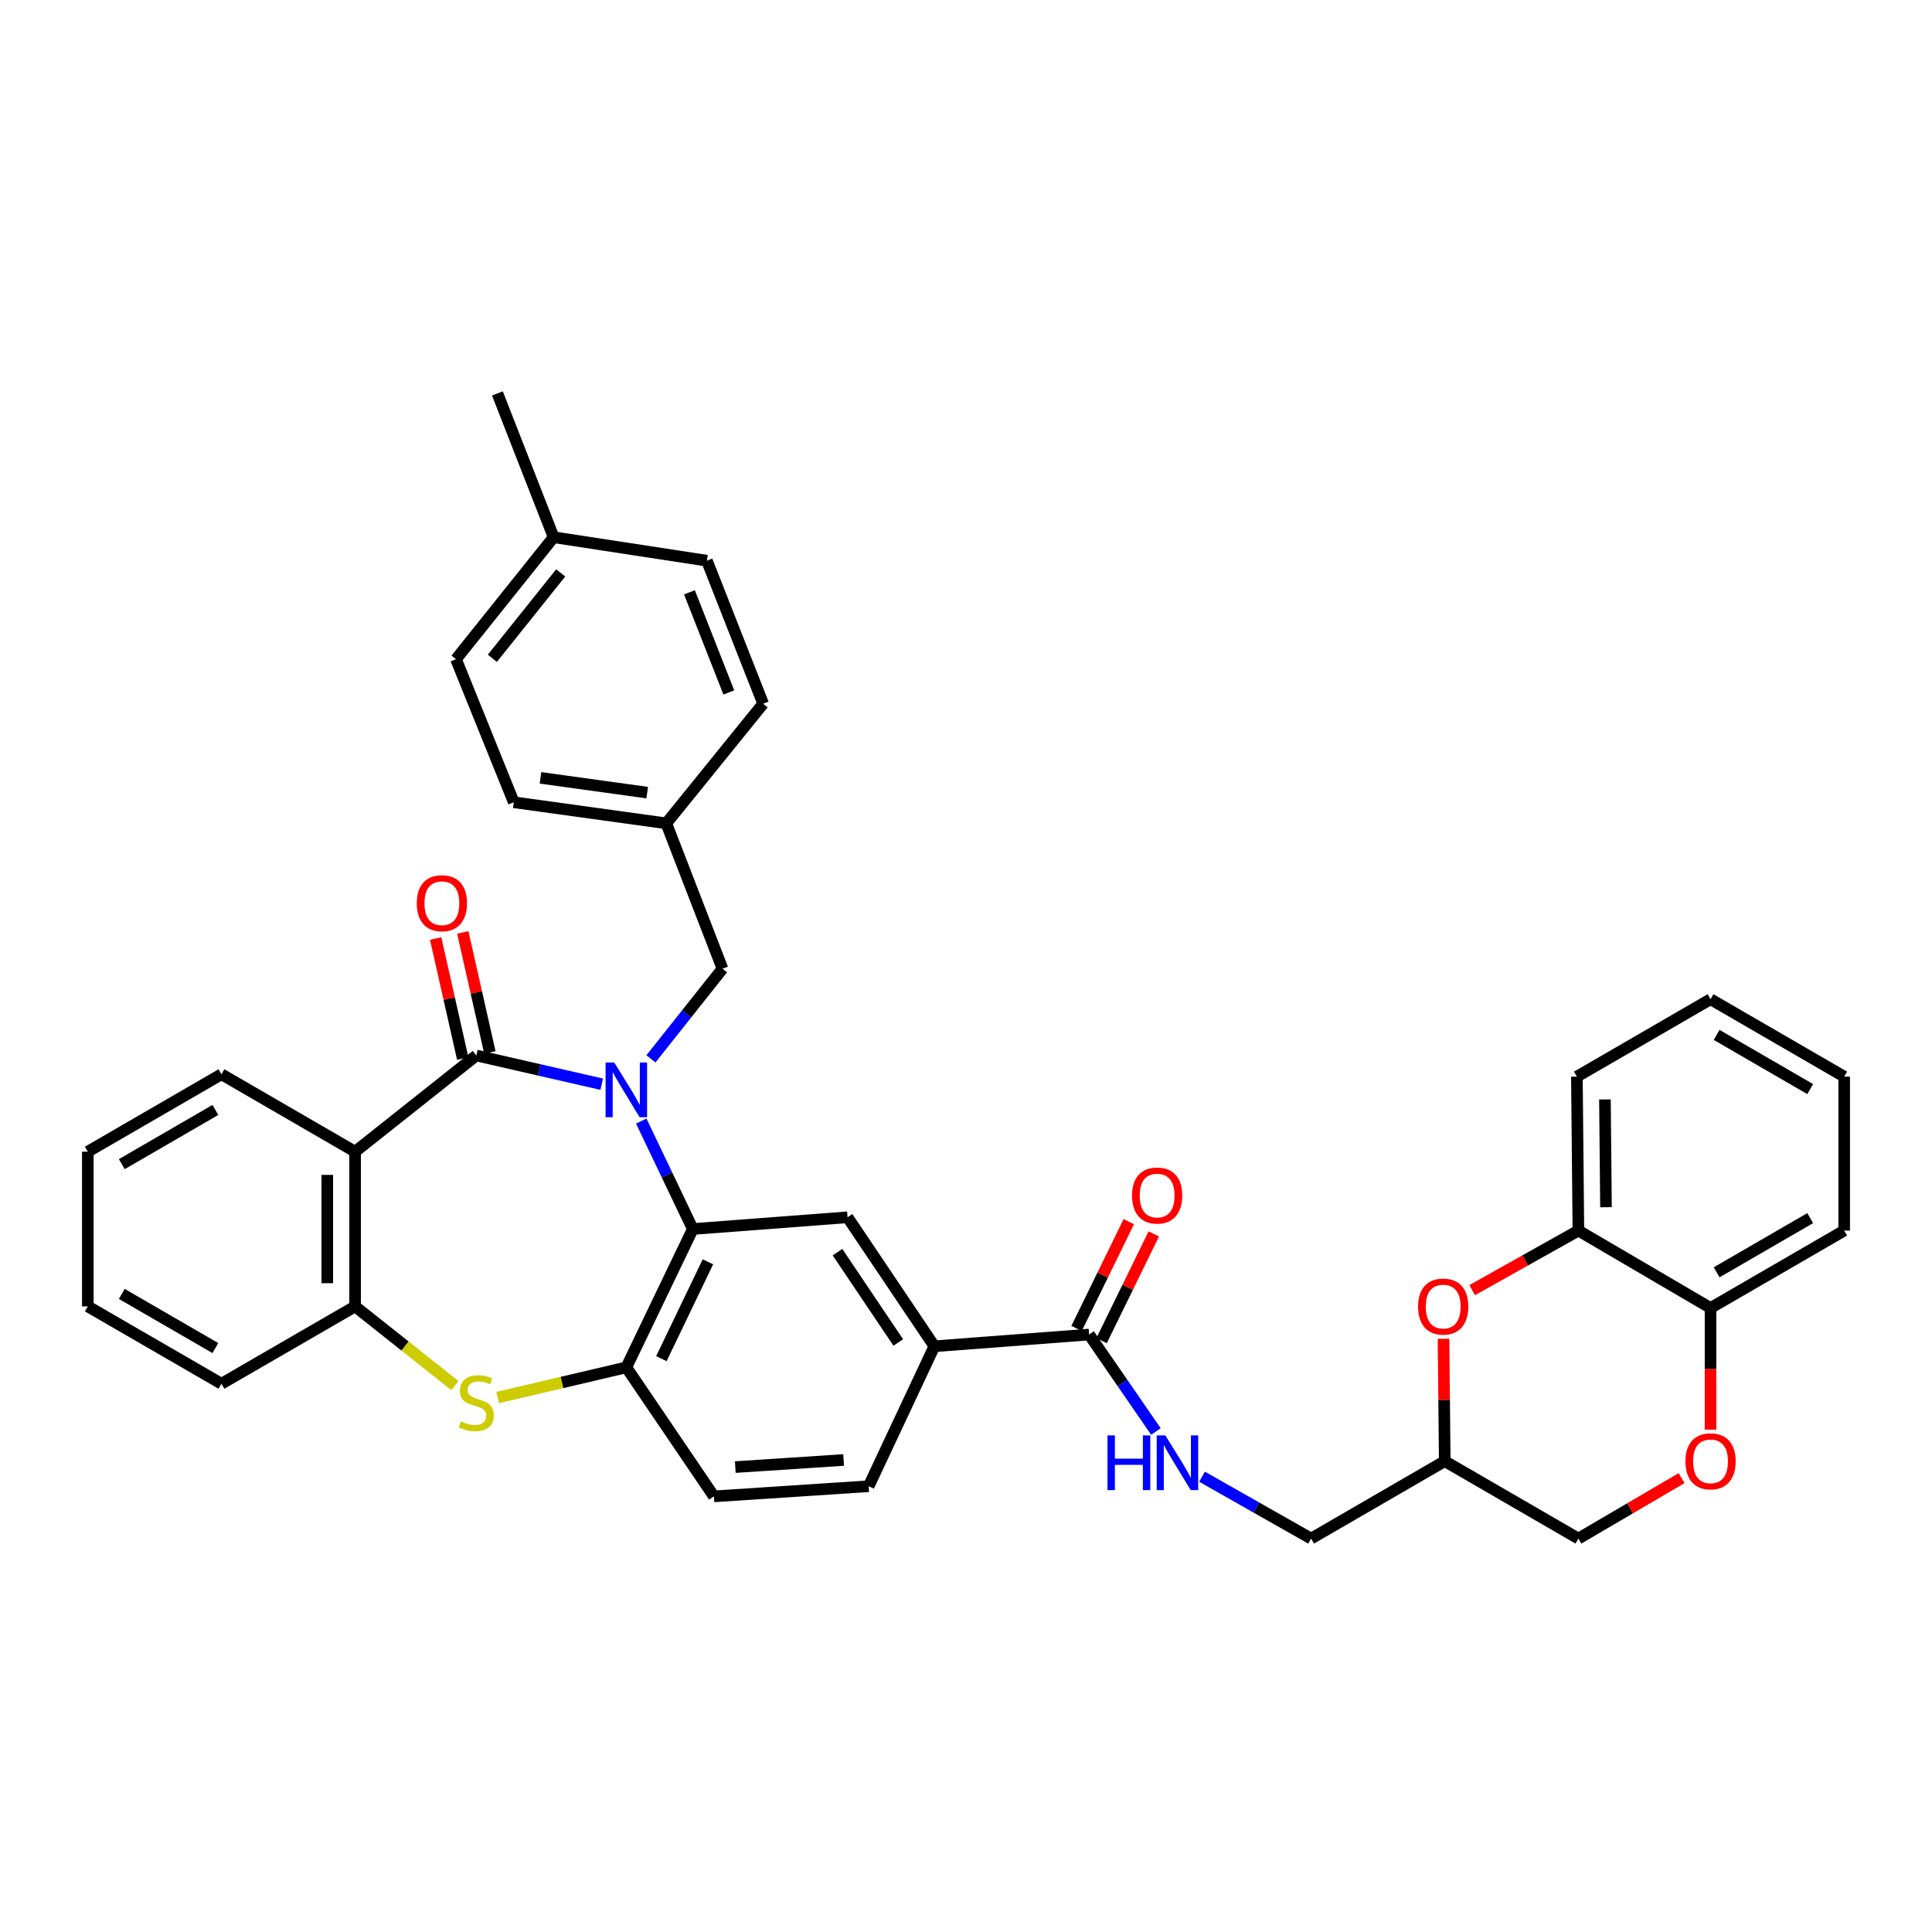 <?xml version='1.0' encoding='iso-8859-1'?>
<svg version='1.1' baseProfile='full'
              xmlns='http://www.w3.org/2000/svg'
                      xmlns:rdkit='http://www.rdkit.org/xml'
                      xmlns:xlink='http://www.w3.org/1999/xlink'
                  xml:space='preserve'
width='1000px' height='1000px' viewBox='0 0 1000 1000'>
<!-- END OF HEADER -->
<rect style='opacity:1.0;fill:#FFFFFF;stroke:none' width='1000' height='1000' x='0' y='0'> </rect>
<path class='bond-0' d='M 311.458,561.186 L 278.997,553.752' style='fill:none;fill-rule:evenodd;stroke:#0000FF;stroke-width:6px;stroke-linecap:butt;stroke-linejoin:miter;stroke-opacity:1' />
<path class='bond-0' d='M 278.997,553.752 L 246.536,546.319' style='fill:none;fill-rule:evenodd;stroke:#000000;stroke-width:6px;stroke-linecap:butt;stroke-linejoin:miter;stroke-opacity:1' />
<path class='bond-1' d='M 331.906,580.258 L 345.251,608.199' style='fill:none;fill-rule:evenodd;stroke:#0000FF;stroke-width:6px;stroke-linecap:butt;stroke-linejoin:miter;stroke-opacity:1' />
<path class='bond-1' d='M 345.251,608.199 L 358.597,636.14' style='fill:none;fill-rule:evenodd;stroke:#000000;stroke-width:6px;stroke-linecap:butt;stroke-linejoin:miter;stroke-opacity:1' />
<path class='bond-11' d='M 336.931,548.054 L 355.447,524.731' style='fill:none;fill-rule:evenodd;stroke:#0000FF;stroke-width:6px;stroke-linecap:butt;stroke-linejoin:miter;stroke-opacity:1' />
<path class='bond-11' d='M 355.447,524.731 L 373.964,501.408' style='fill:none;fill-rule:evenodd;stroke:#000000;stroke-width:6px;stroke-linecap:butt;stroke-linejoin:miter;stroke-opacity:1' />
<path class='bond-2' d='M 246.536,546.319 L 183.802,596.109' style='fill:none;fill-rule:evenodd;stroke:#000000;stroke-width:6px;stroke-linecap:butt;stroke-linejoin:miter;stroke-opacity:1' />
<path class='bond-14' d='M 253.559,544.733 L 246.546,513.673' style='fill:none;fill-rule:evenodd;stroke:#000000;stroke-width:6px;stroke-linecap:butt;stroke-linejoin:miter;stroke-opacity:1' />
<path class='bond-14' d='M 246.546,513.673 L 239.533,482.613' style='fill:none;fill-rule:evenodd;stroke:#FF0000;stroke-width:6px;stroke-linecap:butt;stroke-linejoin:miter;stroke-opacity:1' />
<path class='bond-14' d='M 239.513,547.904 L 232.5,516.845' style='fill:none;fill-rule:evenodd;stroke:#000000;stroke-width:6px;stroke-linecap:butt;stroke-linejoin:miter;stroke-opacity:1' />
<path class='bond-14' d='M 232.5,516.845 L 225.487,485.785' style='fill:none;fill-rule:evenodd;stroke:#FF0000;stroke-width:6px;stroke-linecap:butt;stroke-linejoin:miter;stroke-opacity:1' />
<path class='bond-4' d='M 358.597,636.14 L 324.19,707.745' style='fill:none;fill-rule:evenodd;stroke:#000000;stroke-width:6px;stroke-linecap:butt;stroke-linejoin:miter;stroke-opacity:1' />
<path class='bond-4' d='M 366.414,653.117 L 342.33,703.241' style='fill:none;fill-rule:evenodd;stroke:#000000;stroke-width:6px;stroke-linecap:butt;stroke-linejoin:miter;stroke-opacity:1' />
<path class='bond-6' d='M 358.597,636.14 L 438.69,630.06' style='fill:none;fill-rule:evenodd;stroke:#000000;stroke-width:6px;stroke-linecap:butt;stroke-linejoin:miter;stroke-opacity:1' />
<path class='bond-5' d='M 183.802,596.109 L 183.802,676.194' style='fill:none;fill-rule:evenodd;stroke:#000000;stroke-width:6px;stroke-linecap:butt;stroke-linejoin:miter;stroke-opacity:1' />
<path class='bond-5' d='M 169.403,608.122 L 169.403,664.182' style='fill:none;fill-rule:evenodd;stroke:#000000;stroke-width:6px;stroke-linecap:butt;stroke-linejoin:miter;stroke-opacity:1' />
<path class='bond-23' d='M 183.802,596.109 L 114.628,556.038' style='fill:none;fill-rule:evenodd;stroke:#000000;stroke-width:6px;stroke-linecap:butt;stroke-linejoin:miter;stroke-opacity:1' />
<path class='bond-3' d='M 257.61,723.37 L 290.9,715.558' style='fill:none;fill-rule:evenodd;stroke:#CCCC00;stroke-width:6px;stroke-linecap:butt;stroke-linejoin:miter;stroke-opacity:1' />
<path class='bond-3' d='M 290.9,715.558 L 324.19,707.745' style='fill:none;fill-rule:evenodd;stroke:#000000;stroke-width:6px;stroke-linecap:butt;stroke-linejoin:miter;stroke-opacity:1' />
<path class='bond-37' d='M 235.454,717.176 L 209.628,696.685' style='fill:none;fill-rule:evenodd;stroke:#CCCC00;stroke-width:6px;stroke-linecap:butt;stroke-linejoin:miter;stroke-opacity:1' />
<path class='bond-37' d='M 209.628,696.685 L 183.802,676.194' style='fill:none;fill-rule:evenodd;stroke:#000000;stroke-width:6px;stroke-linecap:butt;stroke-linejoin:miter;stroke-opacity:1' />
<path class='bond-17' d='M 324.19,707.745 L 369.516,774.519' style='fill:none;fill-rule:evenodd;stroke:#000000;stroke-width:6px;stroke-linecap:butt;stroke-linejoin:miter;stroke-opacity:1' />
<path class='bond-29' d='M 183.802,676.194 L 114.628,716.225' style='fill:none;fill-rule:evenodd;stroke:#000000;stroke-width:6px;stroke-linecap:butt;stroke-linejoin:miter;stroke-opacity:1' />
<path class='bond-9' d='M 438.69,630.06 L 483.625,696.834' style='fill:none;fill-rule:evenodd;stroke:#000000;stroke-width:6px;stroke-linecap:butt;stroke-linejoin:miter;stroke-opacity:1' />
<path class='bond-9' d='M 433.484,648.115 L 464.938,694.857' style='fill:none;fill-rule:evenodd;stroke:#000000;stroke-width:6px;stroke-linecap:butt;stroke-linejoin:miter;stroke-opacity:1' />
<path class='bond-7' d='M 747.161,692.957 L 747.481,724.626' style='fill:none;fill-rule:evenodd;stroke:#FF0000;stroke-width:6px;stroke-linecap:butt;stroke-linejoin:miter;stroke-opacity:1' />
<path class='bond-7' d='M 747.481,724.626 L 747.8,756.296' style='fill:none;fill-rule:evenodd;stroke:#000000;stroke-width:6px;stroke-linecap:butt;stroke-linejoin:miter;stroke-opacity:1' />
<path class='bond-12' d='M 761.998,667.779 L 789.486,652.363' style='fill:none;fill-rule:evenodd;stroke:#FF0000;stroke-width:6px;stroke-linecap:butt;stroke-linejoin:miter;stroke-opacity:1' />
<path class='bond-12' d='M 789.486,652.363 L 816.974,636.948' style='fill:none;fill-rule:evenodd;stroke:#000000;stroke-width:6px;stroke-linecap:butt;stroke-linejoin:miter;stroke-opacity:1' />
<path class='bond-8' d='M 563.71,690.754 L 483.625,696.834' style='fill:none;fill-rule:evenodd;stroke:#000000;stroke-width:6px;stroke-linecap:butt;stroke-linejoin:miter;stroke-opacity:1' />
<path class='bond-13' d='M 563.71,690.754 L 581.004,715.849' style='fill:none;fill-rule:evenodd;stroke:#000000;stroke-width:6px;stroke-linecap:butt;stroke-linejoin:miter;stroke-opacity:1' />
<path class='bond-13' d='M 581.004,715.849 L 598.298,740.945' style='fill:none;fill-rule:evenodd;stroke:#0000FF;stroke-width:6px;stroke-linecap:butt;stroke-linejoin:miter;stroke-opacity:1' />
<path class='bond-18' d='M 570.178,693.917 L 583.69,666.284' style='fill:none;fill-rule:evenodd;stroke:#000000;stroke-width:6px;stroke-linecap:butt;stroke-linejoin:miter;stroke-opacity:1' />
<path class='bond-18' d='M 583.69,666.284 L 597.203,638.652' style='fill:none;fill-rule:evenodd;stroke:#FF0000;stroke-width:6px;stroke-linecap:butt;stroke-linejoin:miter;stroke-opacity:1' />
<path class='bond-18' d='M 557.242,687.591 L 570.755,659.958' style='fill:none;fill-rule:evenodd;stroke:#000000;stroke-width:6px;stroke-linecap:butt;stroke-linejoin:miter;stroke-opacity:1' />
<path class='bond-18' d='M 570.755,659.958 L 584.267,632.326' style='fill:none;fill-rule:evenodd;stroke:#FF0000;stroke-width:6px;stroke-linecap:butt;stroke-linejoin:miter;stroke-opacity:1' />
<path class='bond-19' d='M 483.625,696.834 L 449.618,769.263' style='fill:none;fill-rule:evenodd;stroke:#000000;stroke-width:6px;stroke-linecap:butt;stroke-linejoin:miter;stroke-opacity:1' />
<path class='bond-10' d='M 870.39,765.073 L 843.682,780.72' style='fill:none;fill-rule:evenodd;stroke:#FF0000;stroke-width:6px;stroke-linecap:butt;stroke-linejoin:miter;stroke-opacity:1' />
<path class='bond-10' d='M 843.682,780.72 L 816.974,796.367' style='fill:none;fill-rule:evenodd;stroke:#000000;stroke-width:6px;stroke-linecap:butt;stroke-linejoin:miter;stroke-opacity:1' />
<path class='bond-15' d='M 885.372,739.994 L 885.372,708.506' style='fill:none;fill-rule:evenodd;stroke:#FF0000;stroke-width:6px;stroke-linecap:butt;stroke-linejoin:miter;stroke-opacity:1' />
<path class='bond-15' d='M 885.372,708.506 L 885.372,677.018' style='fill:none;fill-rule:evenodd;stroke:#000000;stroke-width:6px;stroke-linecap:butt;stroke-linejoin:miter;stroke-opacity:1' />
<path class='bond-22' d='M 373.964,501.408 L 344.861,426.162' style='fill:none;fill-rule:evenodd;stroke:#000000;stroke-width:6px;stroke-linecap:butt;stroke-linejoin:miter;stroke-opacity:1' />
<path class='bond-30' d='M 816.974,636.948 L 816.198,557.262' style='fill:none;fill-rule:evenodd;stroke:#000000;stroke-width:6px;stroke-linecap:butt;stroke-linejoin:miter;stroke-opacity:1' />
<path class='bond-30' d='M 831.256,624.855 L 830.713,569.075' style='fill:none;fill-rule:evenodd;stroke:#000000;stroke-width:6px;stroke-linecap:butt;stroke-linejoin:miter;stroke-opacity:1' />
<path class='bond-41' d='M 816.974,636.948 L 885.372,677.018' style='fill:none;fill-rule:evenodd;stroke:#000000;stroke-width:6px;stroke-linecap:butt;stroke-linejoin:miter;stroke-opacity:1' />
<path class='bond-21' d='M 622.173,764.341 L 650.4,780.354' style='fill:none;fill-rule:evenodd;stroke:#0000FF;stroke-width:6px;stroke-linecap:butt;stroke-linejoin:miter;stroke-opacity:1' />
<path class='bond-21' d='M 650.4,780.354 L 678.626,796.367' style='fill:none;fill-rule:evenodd;stroke:#000000;stroke-width:6px;stroke-linecap:butt;stroke-linejoin:miter;stroke-opacity:1' />
<path class='bond-31' d='M 885.372,677.018 L 954.545,636.948' style='fill:none;fill-rule:evenodd;stroke:#000000;stroke-width:6px;stroke-linecap:butt;stroke-linejoin:miter;stroke-opacity:1' />
<path class='bond-31' d='M 888.53,658.548 L 936.952,630.498' style='fill:none;fill-rule:evenodd;stroke:#000000;stroke-width:6px;stroke-linecap:butt;stroke-linejoin:miter;stroke-opacity:1' />
<path class='bond-16' d='M 747.8,756.296 L 678.626,796.367' style='fill:none;fill-rule:evenodd;stroke:#000000;stroke-width:6px;stroke-linecap:butt;stroke-linejoin:miter;stroke-opacity:1' />
<path class='bond-20' d='M 747.8,756.296 L 816.974,796.367' style='fill:none;fill-rule:evenodd;stroke:#000000;stroke-width:6px;stroke-linecap:butt;stroke-linejoin:miter;stroke-opacity:1' />
<path class='bond-39' d='M 369.516,774.519 L 449.618,769.263' style='fill:none;fill-rule:evenodd;stroke:#000000;stroke-width:6px;stroke-linecap:butt;stroke-linejoin:miter;stroke-opacity:1' />
<path class='bond-39' d='M 380.589,759.362 L 436.66,755.683' style='fill:none;fill-rule:evenodd;stroke:#000000;stroke-width:6px;stroke-linecap:butt;stroke-linejoin:miter;stroke-opacity:1' />
<path class='bond-25' d='M 344.861,426.162 L 395.003,364.244' style='fill:none;fill-rule:evenodd;stroke:#000000;stroke-width:6px;stroke-linecap:butt;stroke-linejoin:miter;stroke-opacity:1' />
<path class='bond-26' d='M 344.861,426.162 L 265.935,415.243' style='fill:none;fill-rule:evenodd;stroke:#000000;stroke-width:6px;stroke-linecap:butt;stroke-linejoin:miter;stroke-opacity:1' />
<path class='bond-26' d='M 334.996,410.261 L 279.748,402.617' style='fill:none;fill-rule:evenodd;stroke:#000000;stroke-width:6px;stroke-linecap:butt;stroke-linejoin:miter;stroke-opacity:1' />
<path class='bond-33' d='M 114.628,556.038 L 45.455,596.109' style='fill:none;fill-rule:evenodd;stroke:#000000;stroke-width:6px;stroke-linecap:butt;stroke-linejoin:miter;stroke-opacity:1' />
<path class='bond-33' d='M 111.47,574.509 L 63.048,602.558' style='fill:none;fill-rule:evenodd;stroke:#000000;stroke-width:6px;stroke-linecap:butt;stroke-linejoin:miter;stroke-opacity:1' />
<path class='bond-24' d='M 286.559,278.063 L 236.024,341.205' style='fill:none;fill-rule:evenodd;stroke:#000000;stroke-width:6px;stroke-linecap:butt;stroke-linejoin:miter;stroke-opacity:1' />
<path class='bond-24' d='M 290.221,296.532 L 254.847,340.731' style='fill:none;fill-rule:evenodd;stroke:#000000;stroke-width:6px;stroke-linecap:butt;stroke-linejoin:miter;stroke-opacity:1' />
<path class='bond-32' d='M 286.559,278.063 L 257.456,203.633' style='fill:none;fill-rule:evenodd;stroke:#000000;stroke-width:6px;stroke-linecap:butt;stroke-linejoin:miter;stroke-opacity:1' />
<path class='bond-38' d='M 286.559,278.063 L 365.892,290.215' style='fill:none;fill-rule:evenodd;stroke:#000000;stroke-width:6px;stroke-linecap:butt;stroke-linejoin:miter;stroke-opacity:1' />
<path class='bond-28' d='M 395.003,364.244 L 365.892,290.215' style='fill:none;fill-rule:evenodd;stroke:#000000;stroke-width:6px;stroke-linecap:butt;stroke-linejoin:miter;stroke-opacity:1' />
<path class='bond-28' d='M 377.236,358.41 L 356.858,306.589' style='fill:none;fill-rule:evenodd;stroke:#000000;stroke-width:6px;stroke-linecap:butt;stroke-linejoin:miter;stroke-opacity:1' />
<path class='bond-27' d='M 265.935,415.243 L 236.024,341.205' style='fill:none;fill-rule:evenodd;stroke:#000000;stroke-width:6px;stroke-linecap:butt;stroke-linejoin:miter;stroke-opacity:1' />
<path class='bond-40' d='M 114.628,716.225 L 45.455,676.194' style='fill:none;fill-rule:evenodd;stroke:#000000;stroke-width:6px;stroke-linecap:butt;stroke-linejoin:miter;stroke-opacity:1' />
<path class='bond-40' d='M 111.465,697.757 L 63.043,669.736' style='fill:none;fill-rule:evenodd;stroke:#000000;stroke-width:6px;stroke-linecap:butt;stroke-linejoin:miter;stroke-opacity:1' />
<path class='bond-35' d='M 816.198,557.262 L 885.372,517.191' style='fill:none;fill-rule:evenodd;stroke:#000000;stroke-width:6px;stroke-linecap:butt;stroke-linejoin:miter;stroke-opacity:1' />
<path class='bond-36' d='M 954.545,636.948 L 954.545,557.262' style='fill:none;fill-rule:evenodd;stroke:#000000;stroke-width:6px;stroke-linecap:butt;stroke-linejoin:miter;stroke-opacity:1' />
<path class='bond-34' d='M 45.455,596.109 L 45.455,676.194' style='fill:none;fill-rule:evenodd;stroke:#000000;stroke-width:6px;stroke-linecap:butt;stroke-linejoin:miter;stroke-opacity:1' />
<path class='bond-42' d='M 885.372,517.191 L 954.545,557.262' style='fill:none;fill-rule:evenodd;stroke:#000000;stroke-width:6px;stroke-linecap:butt;stroke-linejoin:miter;stroke-opacity:1' />
<path class='bond-42' d='M 888.53,535.662 L 936.952,563.712' style='fill:none;fill-rule:evenodd;stroke:#000000;stroke-width:6px;stroke-linecap:butt;stroke-linejoin:miter;stroke-opacity:1' />
<path  class='atom-0' d='M 317.93 549.942
L 327.21 564.942
Q 328.13 566.422, 329.61 569.102
Q 331.09 571.782, 331.17 571.942
L 331.17 549.942
L 334.93 549.942
L 334.93 578.262
L 331.05 578.262
L 321.09 561.862
Q 319.93 559.942, 318.69 557.742
Q 317.49 555.542, 317.13 554.862
L 317.13 578.262
L 313.45 578.262
L 313.45 549.942
L 317.93 549.942
' fill='#0000FF'/>
<path  class='atom-4' d='M 238.536 735.689
Q 238.856 735.809, 240.176 736.369
Q 241.496 736.929, 242.936 737.289
Q 244.416 737.609, 245.856 737.609
Q 248.536 737.609, 250.096 736.329
Q 251.656 735.009, 251.656 732.729
Q 251.656 731.169, 250.856 730.209
Q 250.096 729.249, 248.896 728.729
Q 247.696 728.209, 245.696 727.609
Q 243.176 726.849, 241.656 726.129
Q 240.176 725.409, 239.096 723.889
Q 238.056 722.369, 238.056 719.809
Q 238.056 716.249, 240.456 714.049
Q 242.896 711.849, 247.696 711.849
Q 250.976 711.849, 254.696 713.409
L 253.776 716.489
Q 250.376 715.089, 247.816 715.089
Q 245.056 715.089, 243.536 716.249
Q 242.016 717.369, 242.056 719.329
Q 242.056 720.849, 242.816 721.769
Q 243.616 722.689, 244.736 723.209
Q 245.896 723.729, 247.816 724.329
Q 250.376 725.129, 251.896 725.929
Q 253.416 726.729, 254.496 728.369
Q 255.616 729.969, 255.616 732.729
Q 255.616 736.649, 252.976 738.769
Q 250.376 740.849, 246.016 740.849
Q 243.496 740.849, 241.576 740.289
Q 239.696 739.769, 237.456 738.849
L 238.536 735.689
' fill='#CCCC00'/>
<path  class='atom-8' d='M 733.992 676.274
Q 733.992 669.474, 737.352 665.674
Q 740.712 661.874, 746.992 661.874
Q 753.272 661.874, 756.632 665.674
Q 759.992 669.474, 759.992 676.274
Q 759.992 683.154, 756.592 687.074
Q 753.192 690.954, 746.992 690.954
Q 740.752 690.954, 737.352 687.074
Q 733.992 683.194, 733.992 676.274
M 746.992 687.754
Q 751.312 687.754, 753.632 684.874
Q 755.992 681.954, 755.992 676.274
Q 755.992 670.714, 753.632 667.914
Q 751.312 665.074, 746.992 665.074
Q 742.672 665.074, 740.312 667.874
Q 737.992 670.674, 737.992 676.274
Q 737.992 681.994, 740.312 684.874
Q 742.672 687.754, 746.992 687.754
' fill='#FF0000'/>
<path  class='atom-11' d='M 872.372 756.376
Q 872.372 749.576, 875.732 745.776
Q 879.092 741.976, 885.372 741.976
Q 891.652 741.976, 895.012 745.776
Q 898.372 749.576, 898.372 756.376
Q 898.372 763.256, 894.972 767.176
Q 891.572 771.056, 885.372 771.056
Q 879.132 771.056, 875.732 767.176
Q 872.372 763.296, 872.372 756.376
M 885.372 767.856
Q 889.692 767.856, 892.012 764.976
Q 894.372 762.056, 894.372 756.376
Q 894.372 750.816, 892.012 748.016
Q 889.692 745.176, 885.372 745.176
Q 881.052 745.176, 878.692 747.976
Q 876.372 750.776, 876.372 756.376
Q 876.372 762.096, 878.692 764.976
Q 881.052 767.856, 885.372 767.856
' fill='#FF0000'/>
<path  class='atom-14' d='M 573.224 742.96
L 577.064 742.96
L 577.064 755
L 591.544 755
L 591.544 742.96
L 595.384 742.96
L 595.384 771.28
L 591.544 771.28
L 591.544 758.2
L 577.064 758.2
L 577.064 771.28
L 573.224 771.28
L 573.224 742.96
' fill='#0000FF'/>
<path  class='atom-14' d='M 603.184 742.96
L 612.464 757.96
Q 613.384 759.44, 614.864 762.12
Q 616.344 764.8, 616.424 764.96
L 616.424 742.96
L 620.184 742.96
L 620.184 771.28
L 616.304 771.28
L 606.344 754.88
Q 605.184 752.96, 603.944 750.76
Q 602.744 748.56, 602.384 747.88
L 602.384 771.28
L 598.704 771.28
L 598.704 742.96
L 603.184 742.96
' fill='#0000FF'/>
<path  class='atom-15' d='M 215.721 467.497
Q 215.721 460.697, 219.081 456.897
Q 222.441 453.097, 228.721 453.097
Q 235.001 453.097, 238.361 456.897
Q 241.721 460.697, 241.721 467.497
Q 241.721 474.377, 238.321 478.297
Q 234.921 482.177, 228.721 482.177
Q 222.481 482.177, 219.081 478.297
Q 215.721 474.417, 215.721 467.497
M 228.721 478.977
Q 233.041 478.977, 235.361 476.097
Q 237.721 473.177, 237.721 467.497
Q 237.721 461.937, 235.361 459.137
Q 233.041 456.297, 228.721 456.297
Q 224.401 456.297, 222.041 459.097
Q 219.721 461.897, 219.721 467.497
Q 219.721 473.217, 222.041 476.097
Q 224.401 478.977, 228.721 478.977
' fill='#FF0000'/>
<path  class='atom-19' d='M 585.933 618.804
Q 585.933 612.004, 589.293 608.204
Q 592.653 604.404, 598.933 604.404
Q 605.213 604.404, 608.573 608.204
Q 611.933 612.004, 611.933 618.804
Q 611.933 625.684, 608.533 629.604
Q 605.133 633.484, 598.933 633.484
Q 592.693 633.484, 589.293 629.604
Q 585.933 625.724, 585.933 618.804
M 598.933 630.284
Q 603.253 630.284, 605.573 627.404
Q 607.933 624.484, 607.933 618.804
Q 607.933 613.244, 605.573 610.444
Q 603.253 607.604, 598.933 607.604
Q 594.613 607.604, 592.253 610.404
Q 589.933 613.204, 589.933 618.804
Q 589.933 624.524, 592.253 627.404
Q 594.613 630.284, 598.933 630.284
' fill='#FF0000'/>
</svg>
